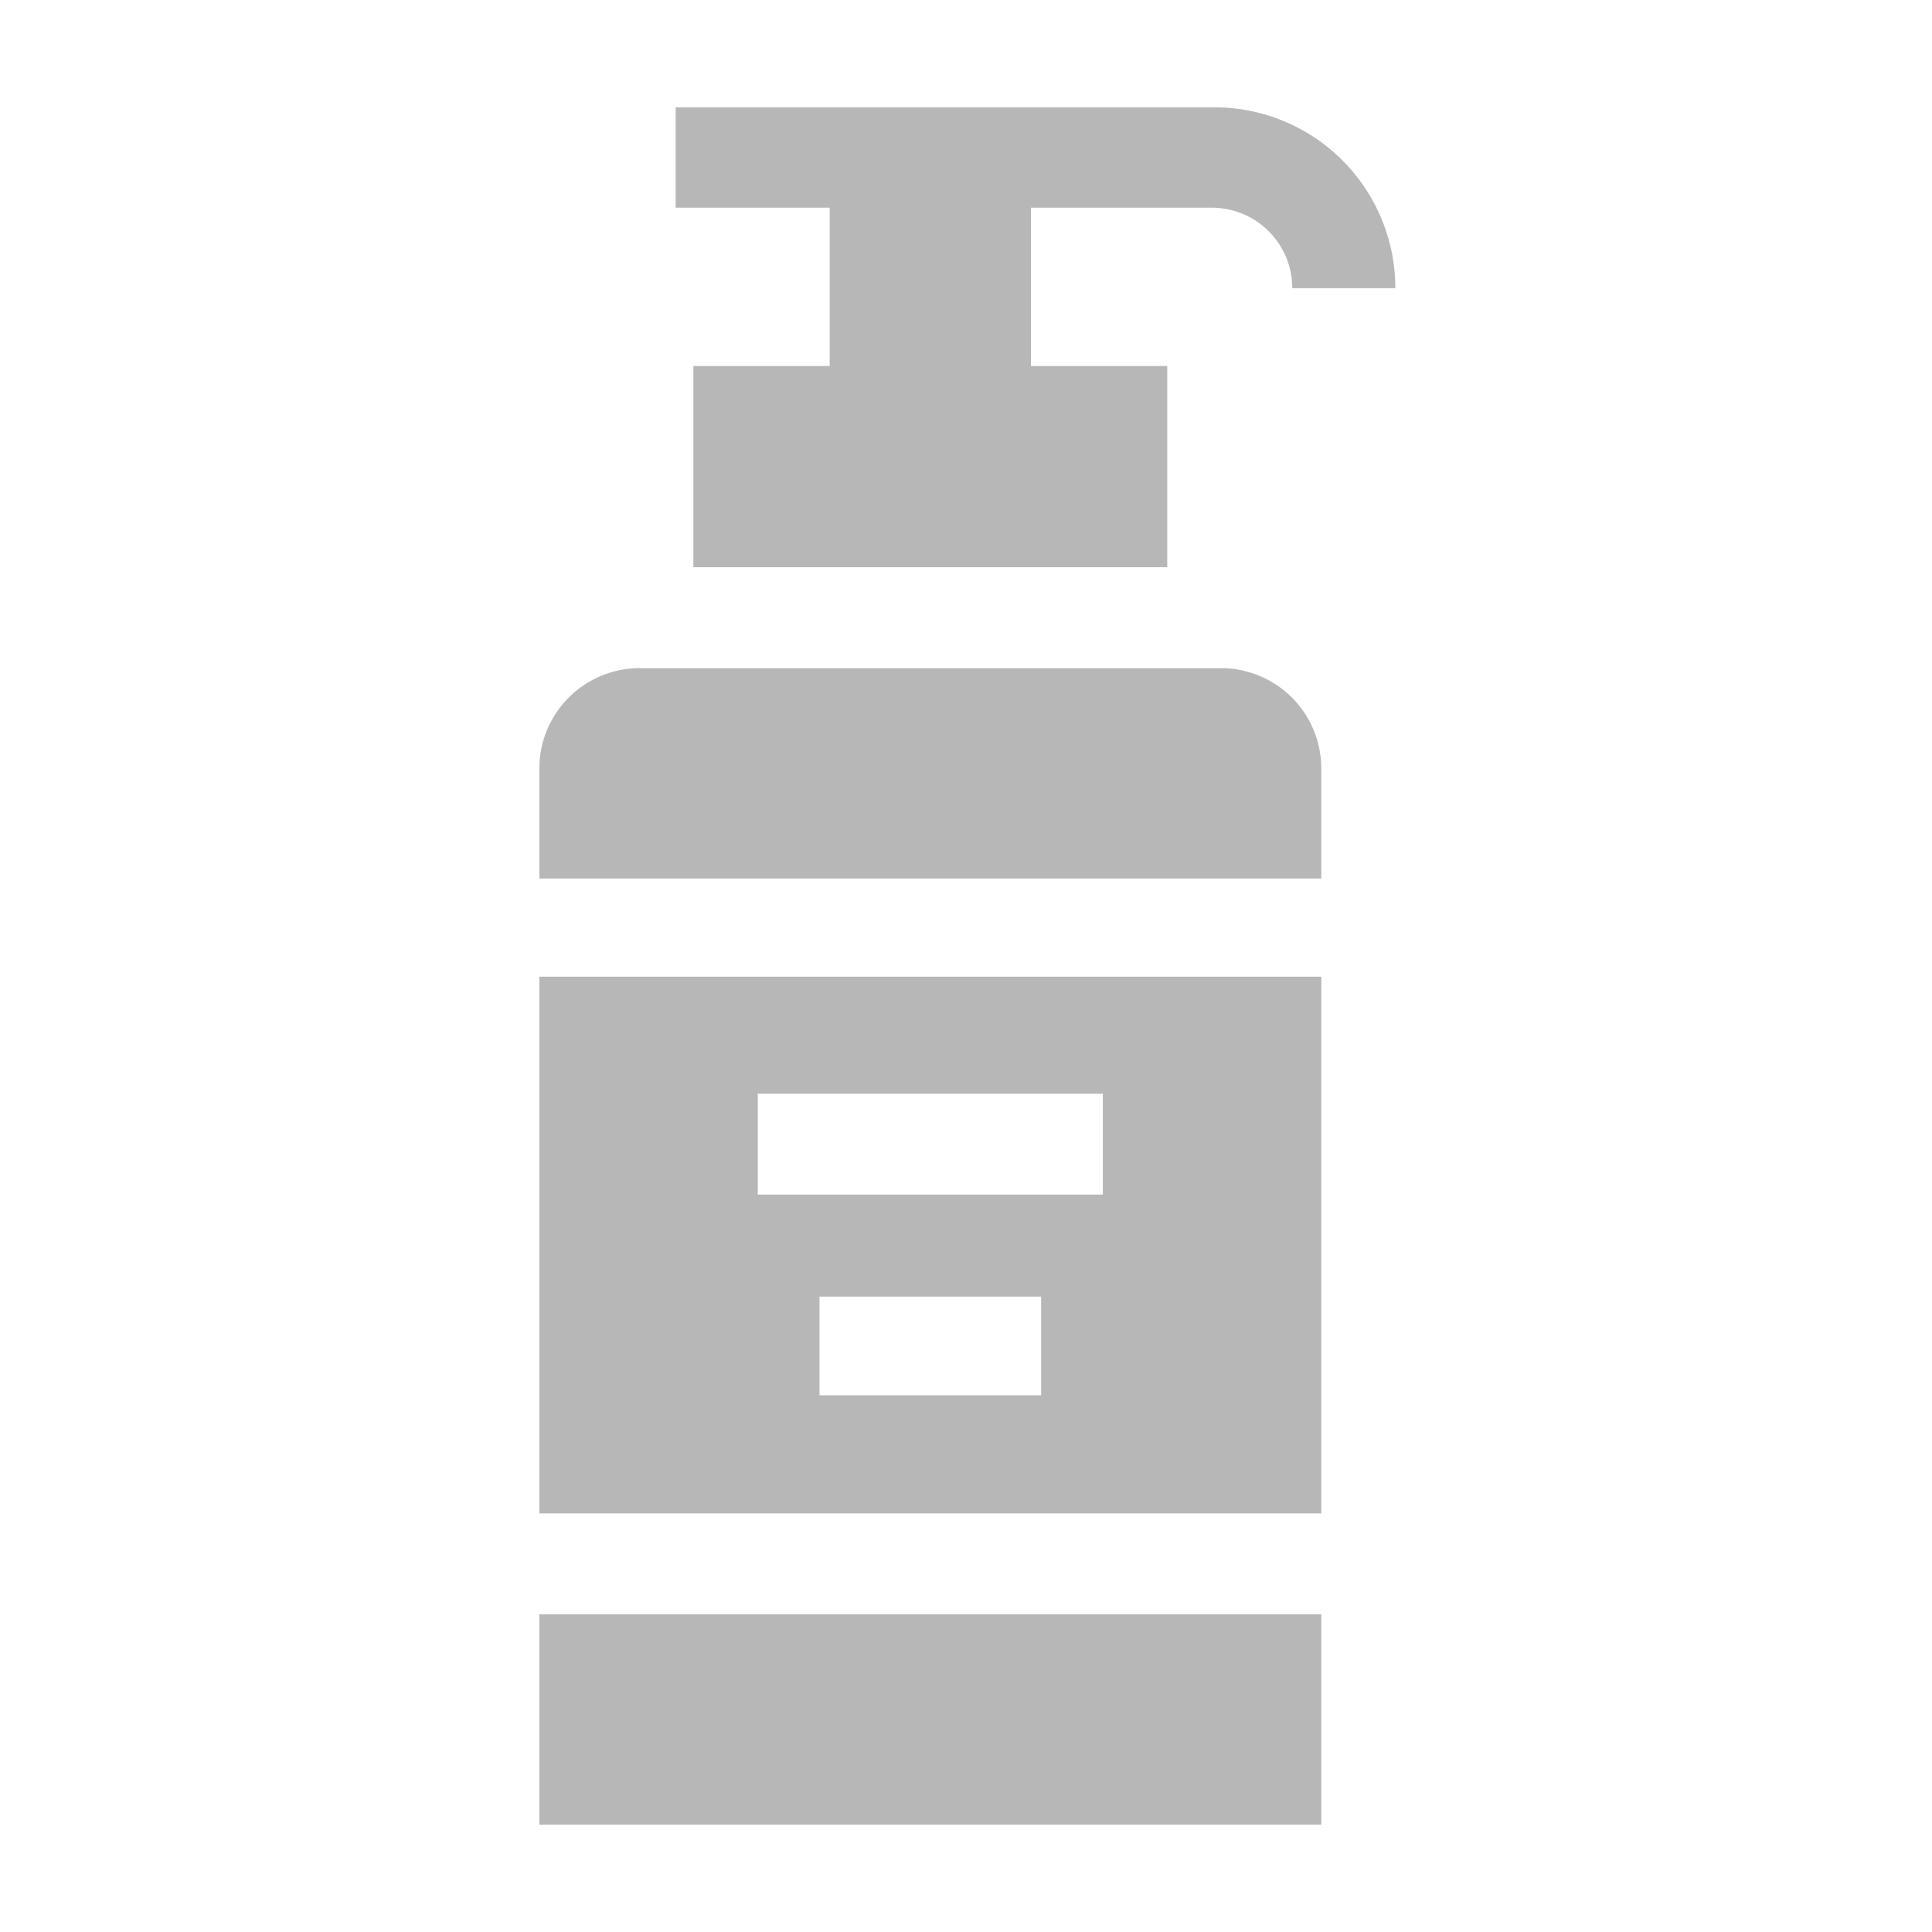 <?xml version="1.0" encoding="UTF-8"?>
<!DOCTYPE svg PUBLIC "-//W3C//DTD SVG 1.1//EN"
  "http://www.w3.org/Graphics/SVG/1.1/DTD/svg11.dtd"><svg id="Layer_1" data-name="Layer 1" xmlns="http://www.w3.org/2000/svg" viewBox="0 0 36 36"><defs><style>.cls-1{fill:#b7b7b7;}</style></defs><title>lotion</title><path class="cls-1" d="M15.46,6.82H12.92v3.75h8.83V6.82H19.21V3.87h3.38a1.5,1.5,0,0,1,1.49,1.5H26A3.37,3.37,0,0,0,22.59,2h-10V3.87h2.87v3Z"/><path class="cls-1" d="M10.05,28.2H24.62v-10H10.05ZM19.4,26H15.27V24.16H19.4Zm-5.28-5.62h6.43v1.88H14.12Z"/><path class="cls-1" d="M22.75,12.45H11.92a1.87,1.87,0,0,0-1.87,1.87v2.05H24.62V14.32a1.87,1.87,0,0,0-1.87-1.87Z"/><path class="cls-1" d="M10.05,30.08H24.62V34H10.05Z"/></svg>